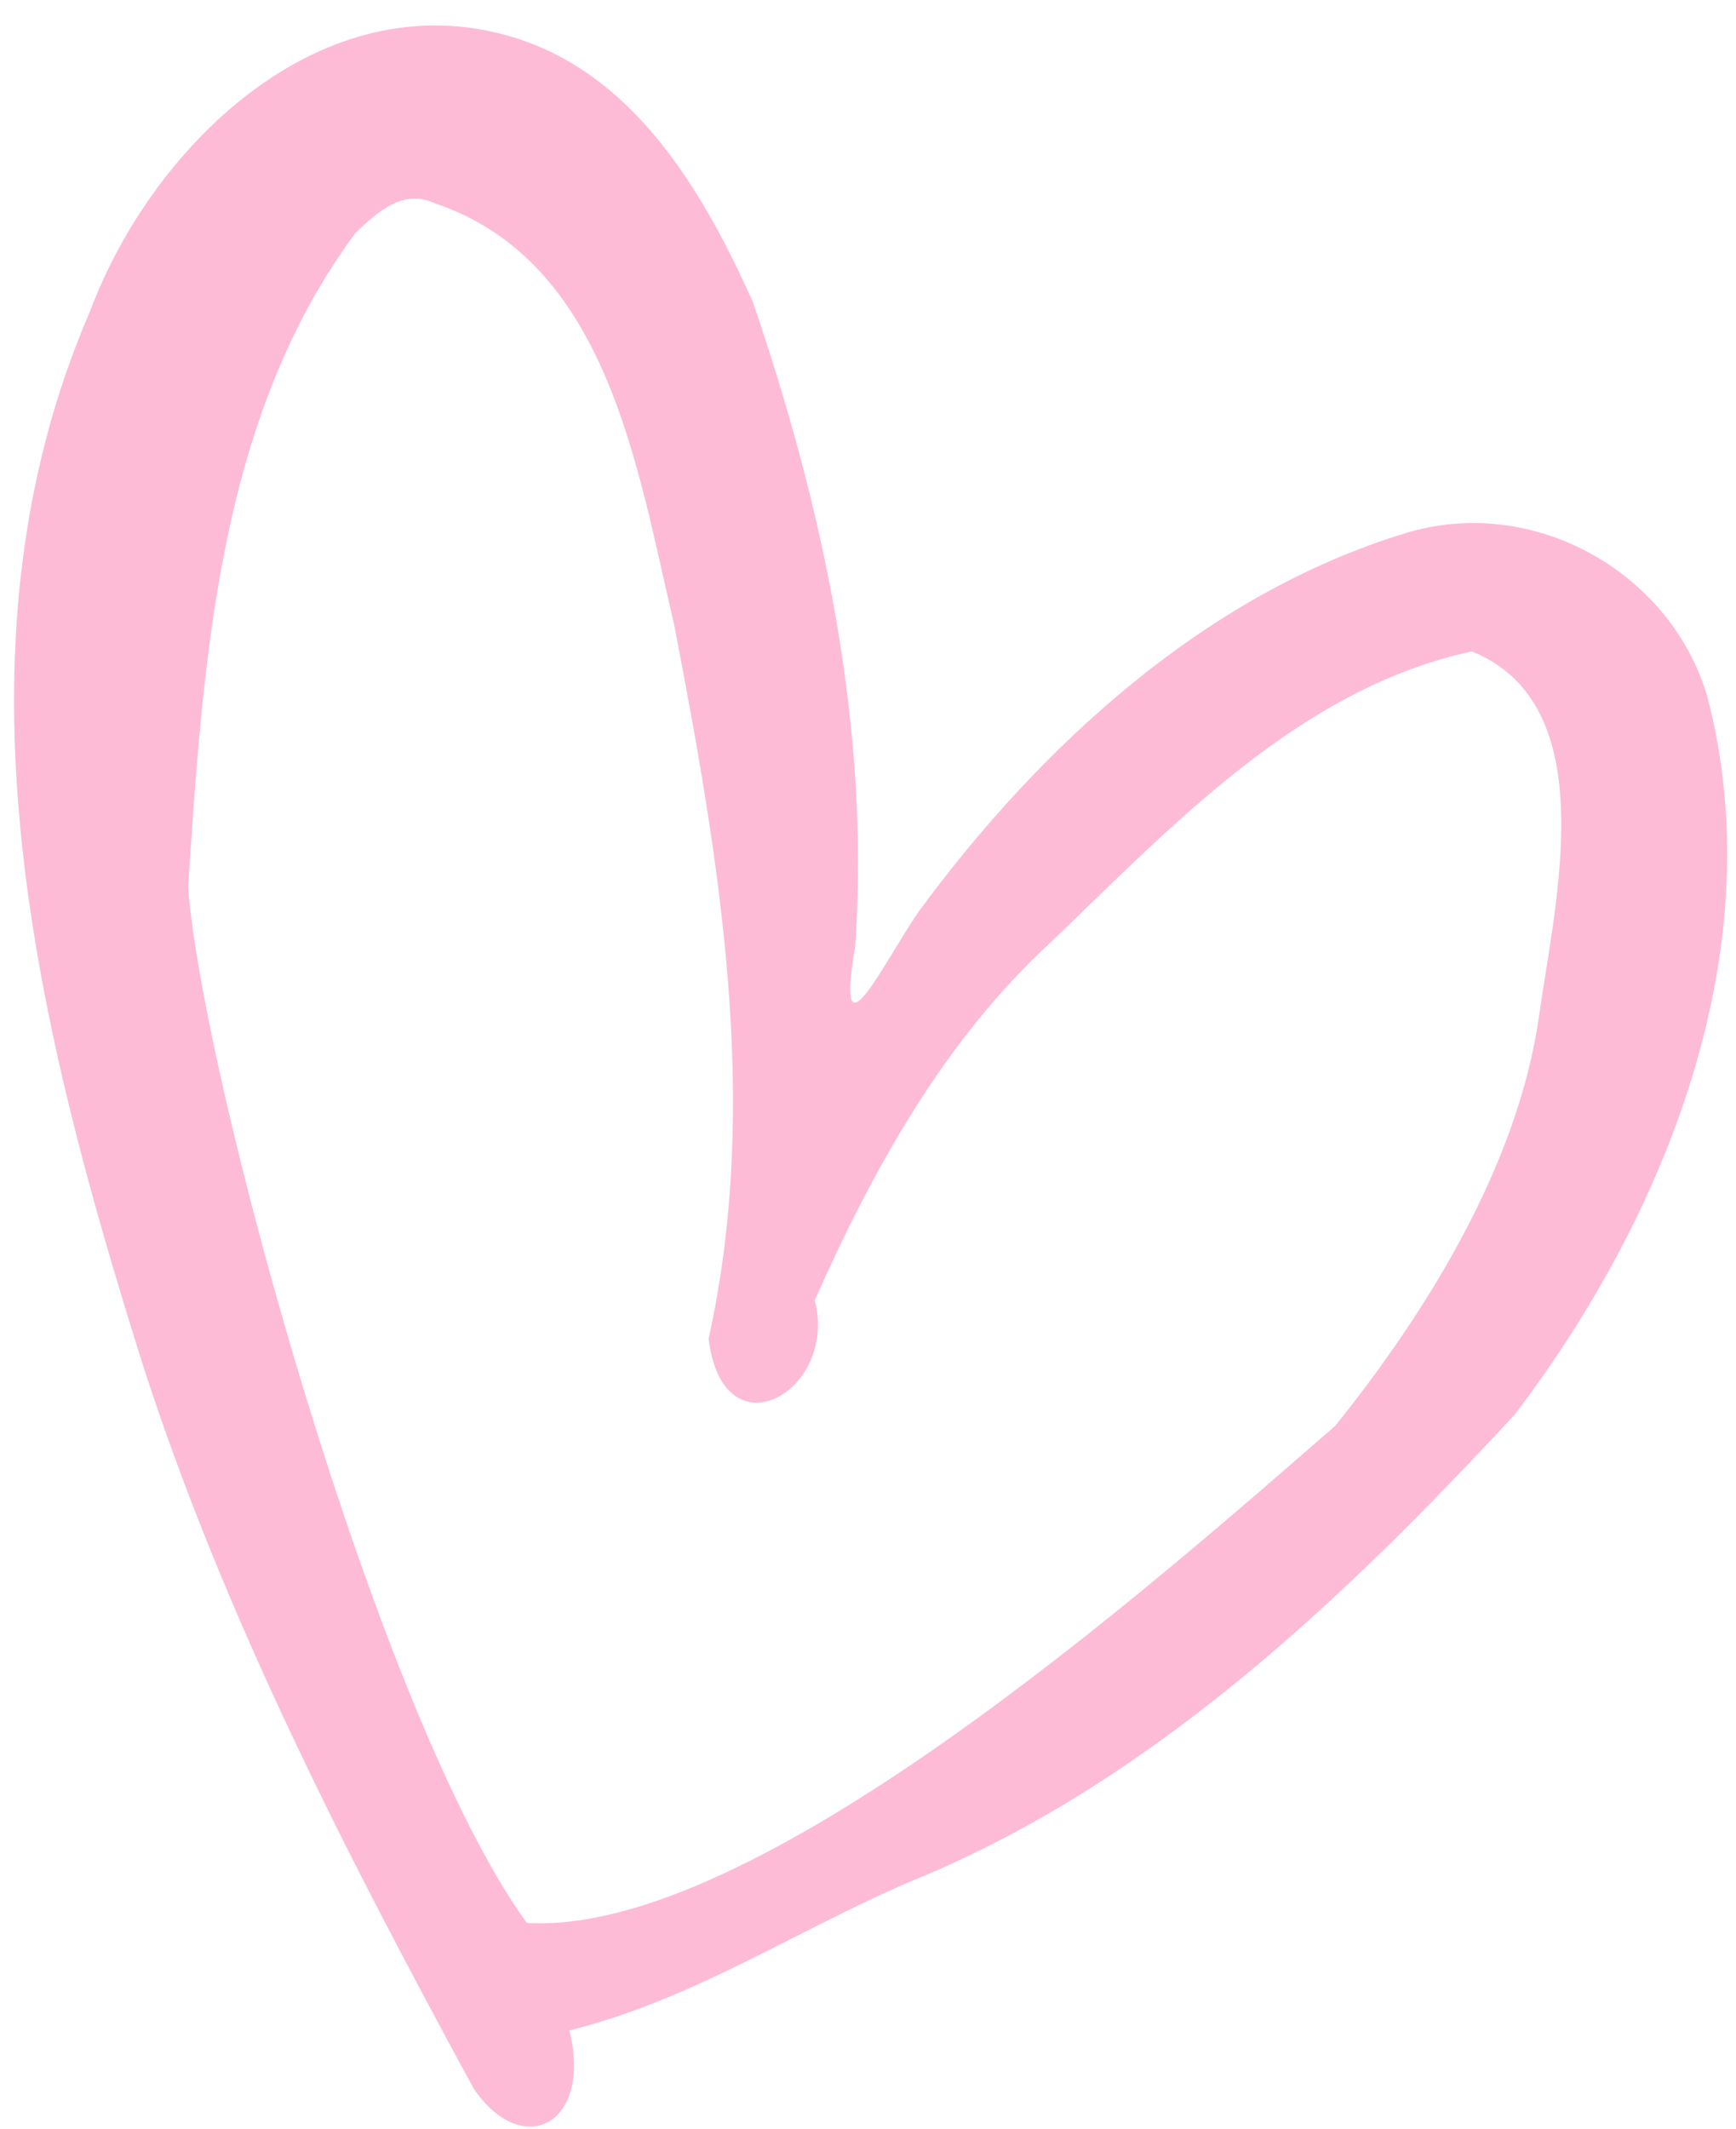 <?xml version="1.0" encoding="UTF-8"?> <svg xmlns="http://www.w3.org/2000/svg" width="62" height="76" viewBox="0 0 62 76" fill="none"><path d="M15.525 7.258C21.728 9.332 22.762 16.761 24.073 22.282C25.684 30.654 27.181 39.333 25.307 47.798C25.822 52.025 29.946 49.678 29.098 46.424C31.155 41.792 33.725 37.121 37.561 33.613C41.922 29.424 46.456 24.579 52.561 23.258C57.298 25.16 55.532 32.219 54.97 36.248C54.22 41.605 50.934 46.867 47.688 50.906C41.004 56.722 26.916 69.162 18.812 68.652C13.464 61.258 7.258 38.597 6.716 31.683C7.255 23.698 7.765 14.951 12.699 8.314C13.451 7.606 14.371 6.718 15.525 7.258L15.525 7.258ZM18.672 1.441C11.746 -0.931 5.49 5.046 3.212 11.12C-2.047 23.283 1.321 36.737 5.115 48.773C8.033 57.794 12.411 66.286 16.917 74.568C18.667 77.139 21.166 75.843 20.336 72.496C24.757 71.374 28.143 69.086 32.368 67.238C40.957 63.789 47.89 57.206 54.094 50.509C59.538 43.359 63.347 33.808 60.957 24.8C59.583 20.32 54.655 17.653 50.169 19.044C43.034 21.228 37.158 26.628 32.805 32.555C31.509 34.439 29.813 38.078 30.54 33.804C31.089 25.986 29.397 18.1 26.875 10.748C25.173 6.973 22.813 2.876 18.672 1.443L18.672 1.441Z" fill="#FDBBD6"></path></svg> 